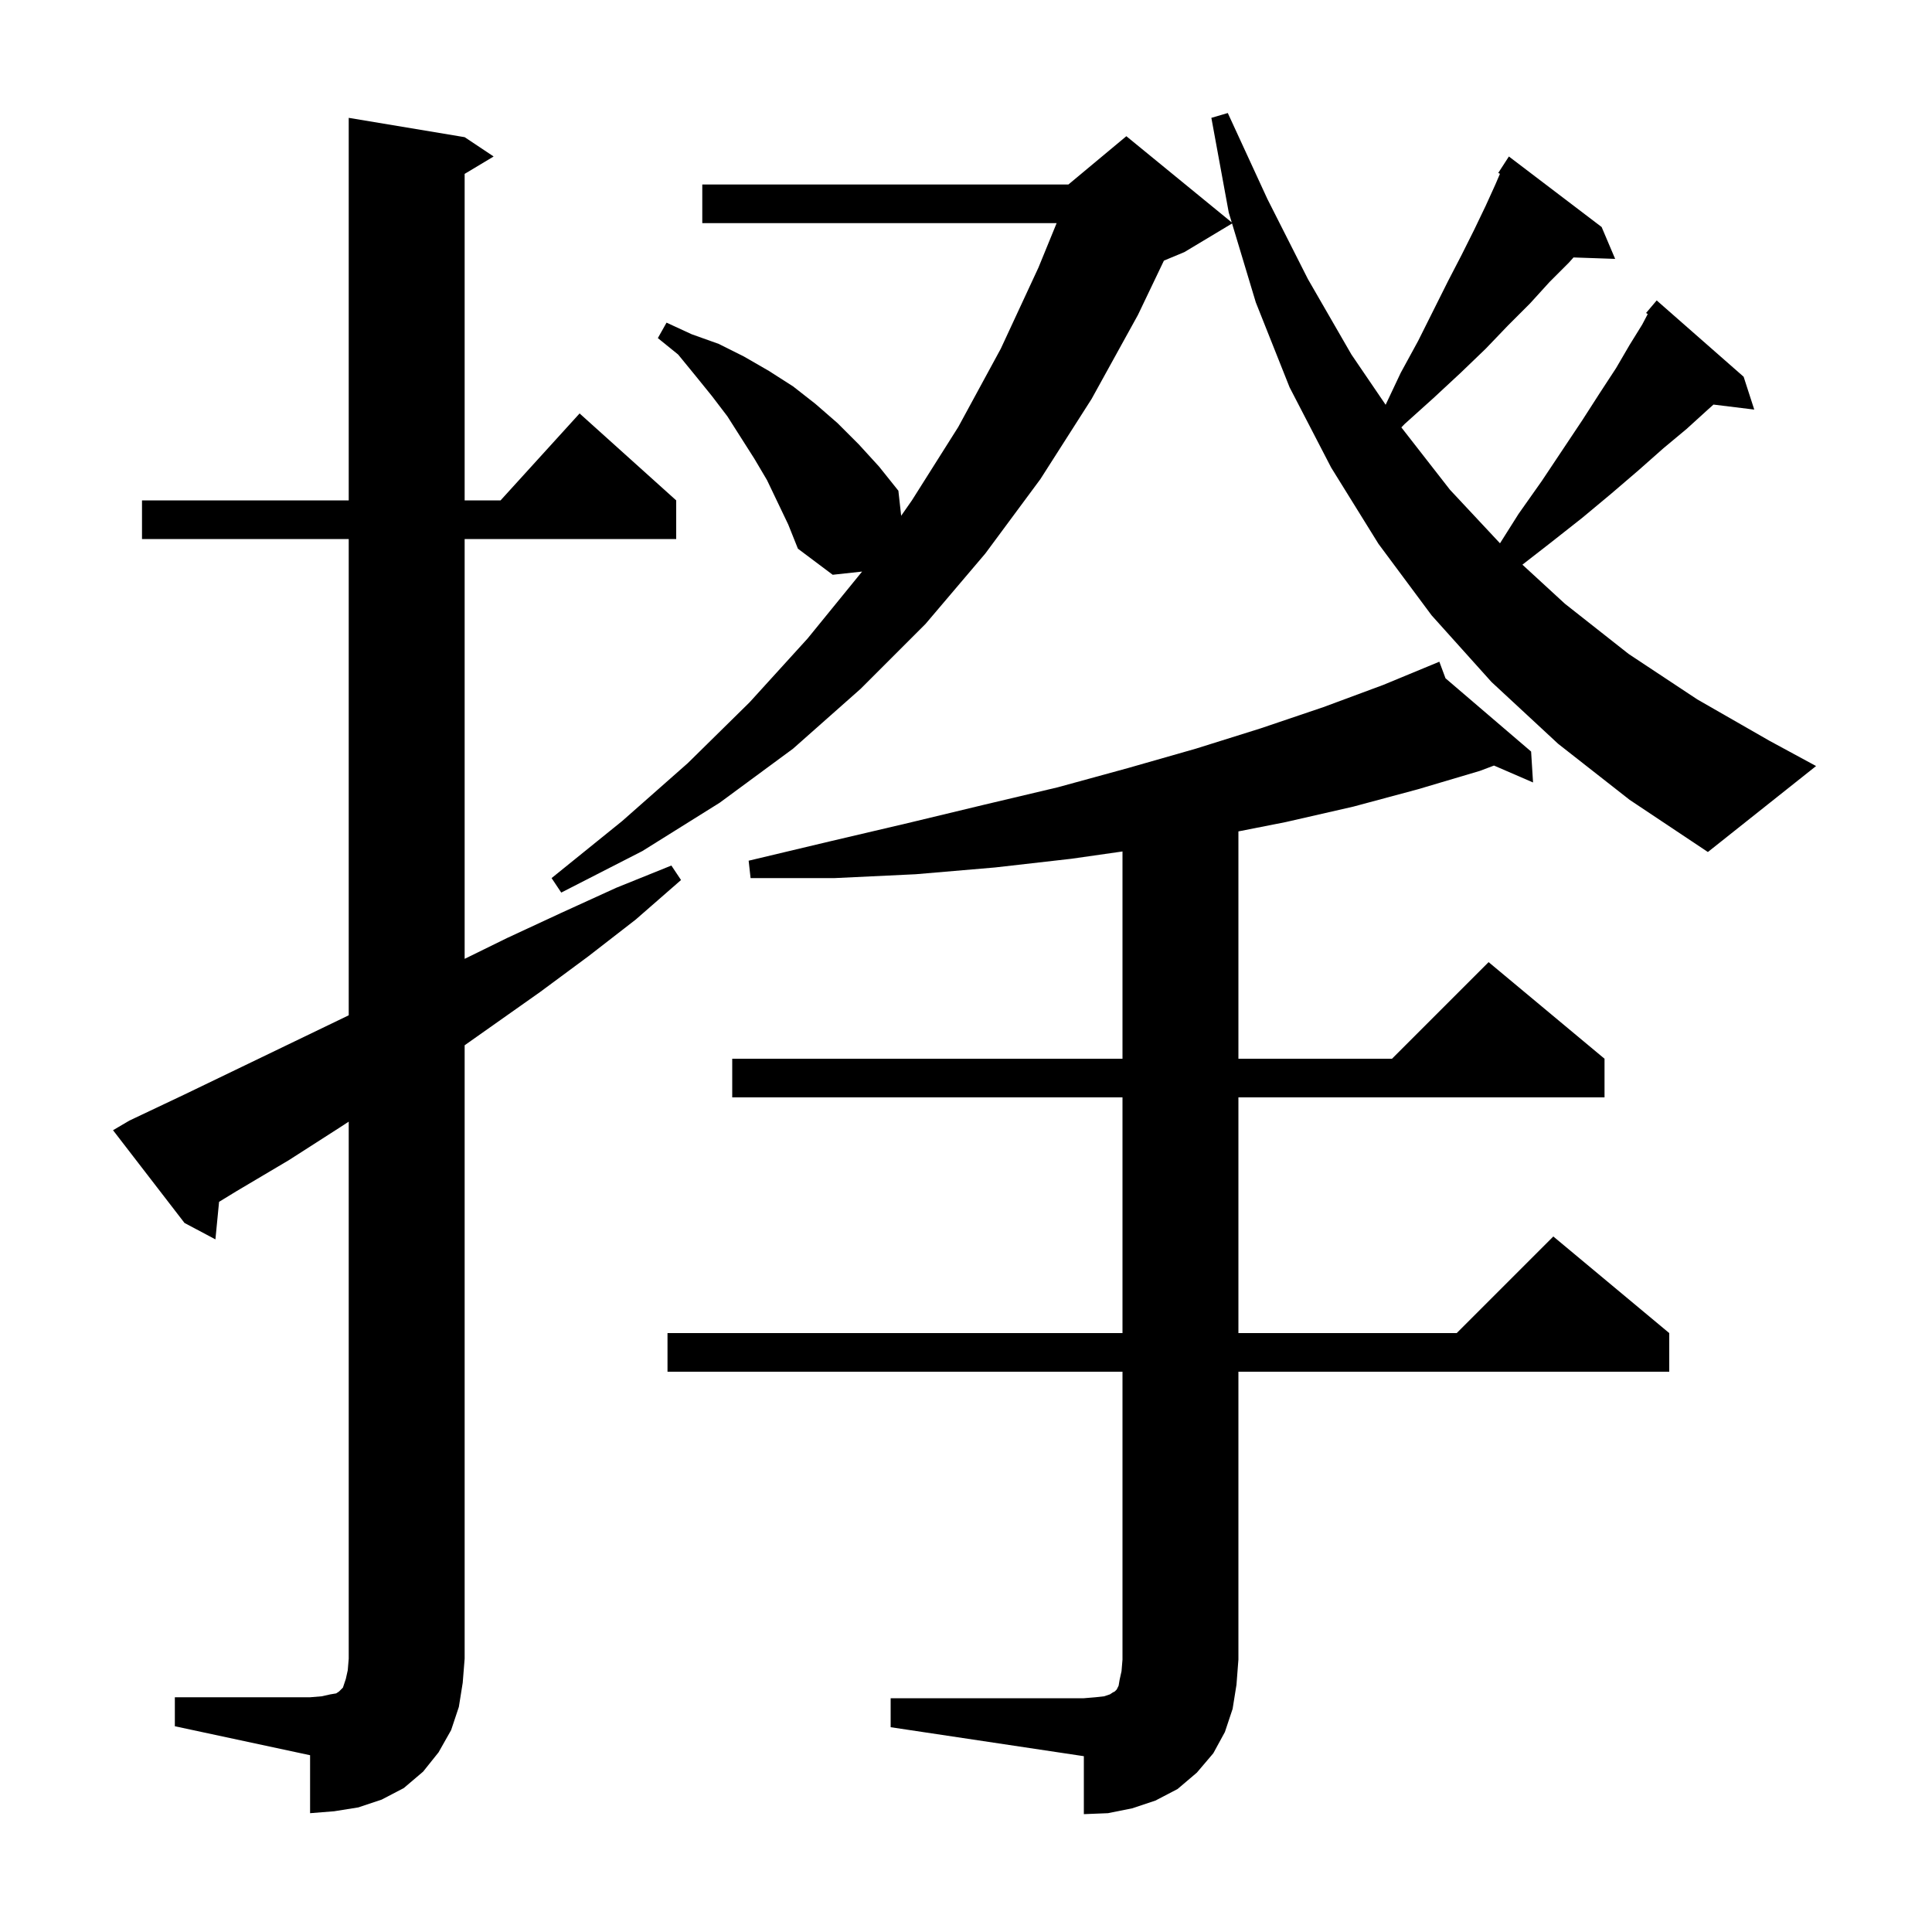 <svg xmlns="http://www.w3.org/2000/svg" xmlns:xlink="http://www.w3.org/1999/xlink" version="1.1" baseProfile="full" viewBox="0 0 200 200" width="200" height="200"><g fill="currentColor"><path d="M 92.2 175.8 L 112.2 175.8 L 113.4 175.7 L 114.3 175.6 L 114.9 175.4 L 115.2 175.2 L 115.4 175.1 L 115.6 174.9 L 115.8 174.5 L 115.9 173.9 L 116.1 173.0 L 116.2 171.8 L 116.2 142.0 L 69.1 142.0 L 69.1 138.0 L 116.2 138.0 L 116.2 113.6 L 75.8 113.6 L 75.8 109.6 L 116.2 109.6 L 116.2 88.143 L 110.9 88.9 L 103.0 89.8 L 94.8 90.5 L 86.4 90.9 L 77.7 90.9 L 77.5 89.1 L 85.9 87.1 L 94.0 85.2 L 101.9 83.3 L 109.5 81.5 L 116.8 79.5 L 123.8 77.5 L 130.5 75.4 L 137.0 73.2 L 143.2 70.9 L 149.0 68.5 L 149.638 70.216 L 158.5 77.8 L 158.7 81.0 L 154.657 79.25 L 153.2 79.8 L 146.8 81.7 L 140.1 83.5 L 133.1 85.1 L 128.2 86.066 L 128.2 109.6 L 144.1 109.6 L 154.1 99.6 L 166.1 109.6 L 166.1 113.6 L 128.2 113.6 L 128.2 138.0 L 150.8 138.0 L 160.8 128.0 L 172.8 138.0 L 172.8 142.0 L 128.2 142.0 L 128.2 171.8 L 128.0 174.4 L 127.6 176.9 L 126.8 179.3 L 125.6 181.5 L 123.9 183.5 L 121.9 185.2 L 119.6 186.4 L 117.2 187.2 L 114.7 187.7 L 112.2 187.8 L 112.2 181.8 L 92.2 178.8 Z M 18.1 175.7 L 32.1 175.7 L 33.3 175.6 L 34.2 175.4 L 34.8 175.3 L 35.1 175.1 L 35.5 174.7 L 35.8 173.8 L 36.0 172.9 L 36.1 171.7 L 36.1 116.112 L 35.2 116.7 L 29.9 120.1 L 24.5 123.3 L 22.678 124.414 L 22.3 128.3 L 19.1 126.6 L 11.7 117.0 L 13.4 116.0 L 19.1 113.3 L 35.9 105.2 L 36.1 105.102 L 36.1 55.8 L 14.7 55.8 L 14.7 51.8 L 36.1 51.8 L 36.1 12.2 L 48.1 14.2 L 51.1 16.2 L 48.1 18.0 L 48.1 51.8 L 51.818 51.8 L 60.0 42.8 L 70.0 51.8 L 70.0 55.8 L 48.1 55.8 L 48.1 99.26 L 52.5 97.1 L 58.1 94.5 L 63.8 91.9 L 69.5 89.6 L 70.5 91.1 L 65.8 95.2 L 60.9 99.0 L 55.9 102.7 L 48.1 108.206 L 48.1 171.7 L 47.9 174.2 L 47.5 176.7 L 46.7 179.1 L 45.4 181.4 L 43.8 183.4 L 41.8 185.1 L 39.5 186.3 L 37.1 187.1 L 34.6 187.5 L 32.1 187.7 L 32.1 181.7 L 18.1 178.7 Z M 161.3 77.0 L 154.4 70.6 L 148.2 63.7 L 142.7 56.3 L 137.8 48.4 L 133.5 40.1 L 130.0 31.3 L 127.542 23.135 L 122.6 26.1 L 120.488 26.98 L 117.8 32.6 L 113.0 41.3 L 107.7 49.6 L 102.0 57.3 L 95.8 64.6 L 89.1 71.3 L 82.1 77.5 L 74.5 83.1 L 66.5 88.1 L 58.1 92.4 L 57.1 90.9 L 64.4 85.0 L 71.2 79.0 L 77.6 72.7 L 83.6 66.1 L 89.244 59.169 L 86.2 59.5 L 82.6 56.8 L 81.6 54.3 L 79.4 49.7 L 78.1 47.5 L 75.3 43.1 L 73.7 41.0 L 72.0 38.9 L 70.2 36.7 L 68.1 35.0 L 69.0 33.4 L 71.6 34.6 L 74.4 35.6 L 77.0 36.9 L 79.6 38.4 L 82.1 40.0 L 84.4 41.8 L 86.7 43.8 L 88.9 46.0 L 91.0 48.3 L 93.0 50.8 L 93.288 53.392 L 94.4 51.8 L 99.2 44.2 L 103.6 36.1 L 107.5 27.7 L 109.382 23.1 L 72.7 23.1 L 72.7 19.1 L 110.6 19.1 L 116.6 14.1 L 127.509 23.025 L 127.2 22.0 L 125.4 12.2 L 127.1 11.7 L 131.2 20.6 L 135.4 28.9 L 139.9 36.7 L 143.441 41.902 L 145.0 38.6 L 146.8 35.3 L 149.9 29.1 L 151.3 26.4 L 152.6 23.8 L 153.8 21.3 L 154.8 19.1 L 155.275 17.992 L 155.1 17.9 L 156.2 16.2 L 165.8 23.5 L 167.2 26.8 L 162.891 26.651 L 162.4 27.2 L 160.4 29.2 L 158.4 31.4 L 156.1 33.7 L 153.8 36.1 L 151.2 38.6 L 148.4 41.2 L 145.4 43.9 L 145.068 44.244 L 150.1 50.7 L 155.279 56.242 L 157.2 53.2 L 159.6 49.8 L 163.8 43.5 L 165.6 40.7 L 167.3 38.1 L 168.7 35.7 L 170.0 33.6 L 170.572 32.513 L 170.4 32.4 L 171.5 31.1 L 180.5 39.0 L 181.6 42.4 L 177.379 41.882 L 176.8 42.4 L 174.6 44.4 L 172.2 46.4 L 169.6 48.7 L 166.8 51.1 L 163.8 53.6 L 160.5 56.2 L 157.6 58.455 L 162.0 62.5 L 168.6 67.7 L 175.7 72.4 L 183.2 76.7 L 188.0 79.3 L 176.8 88.2 L 168.7 82.8 Z "/></g></svg>